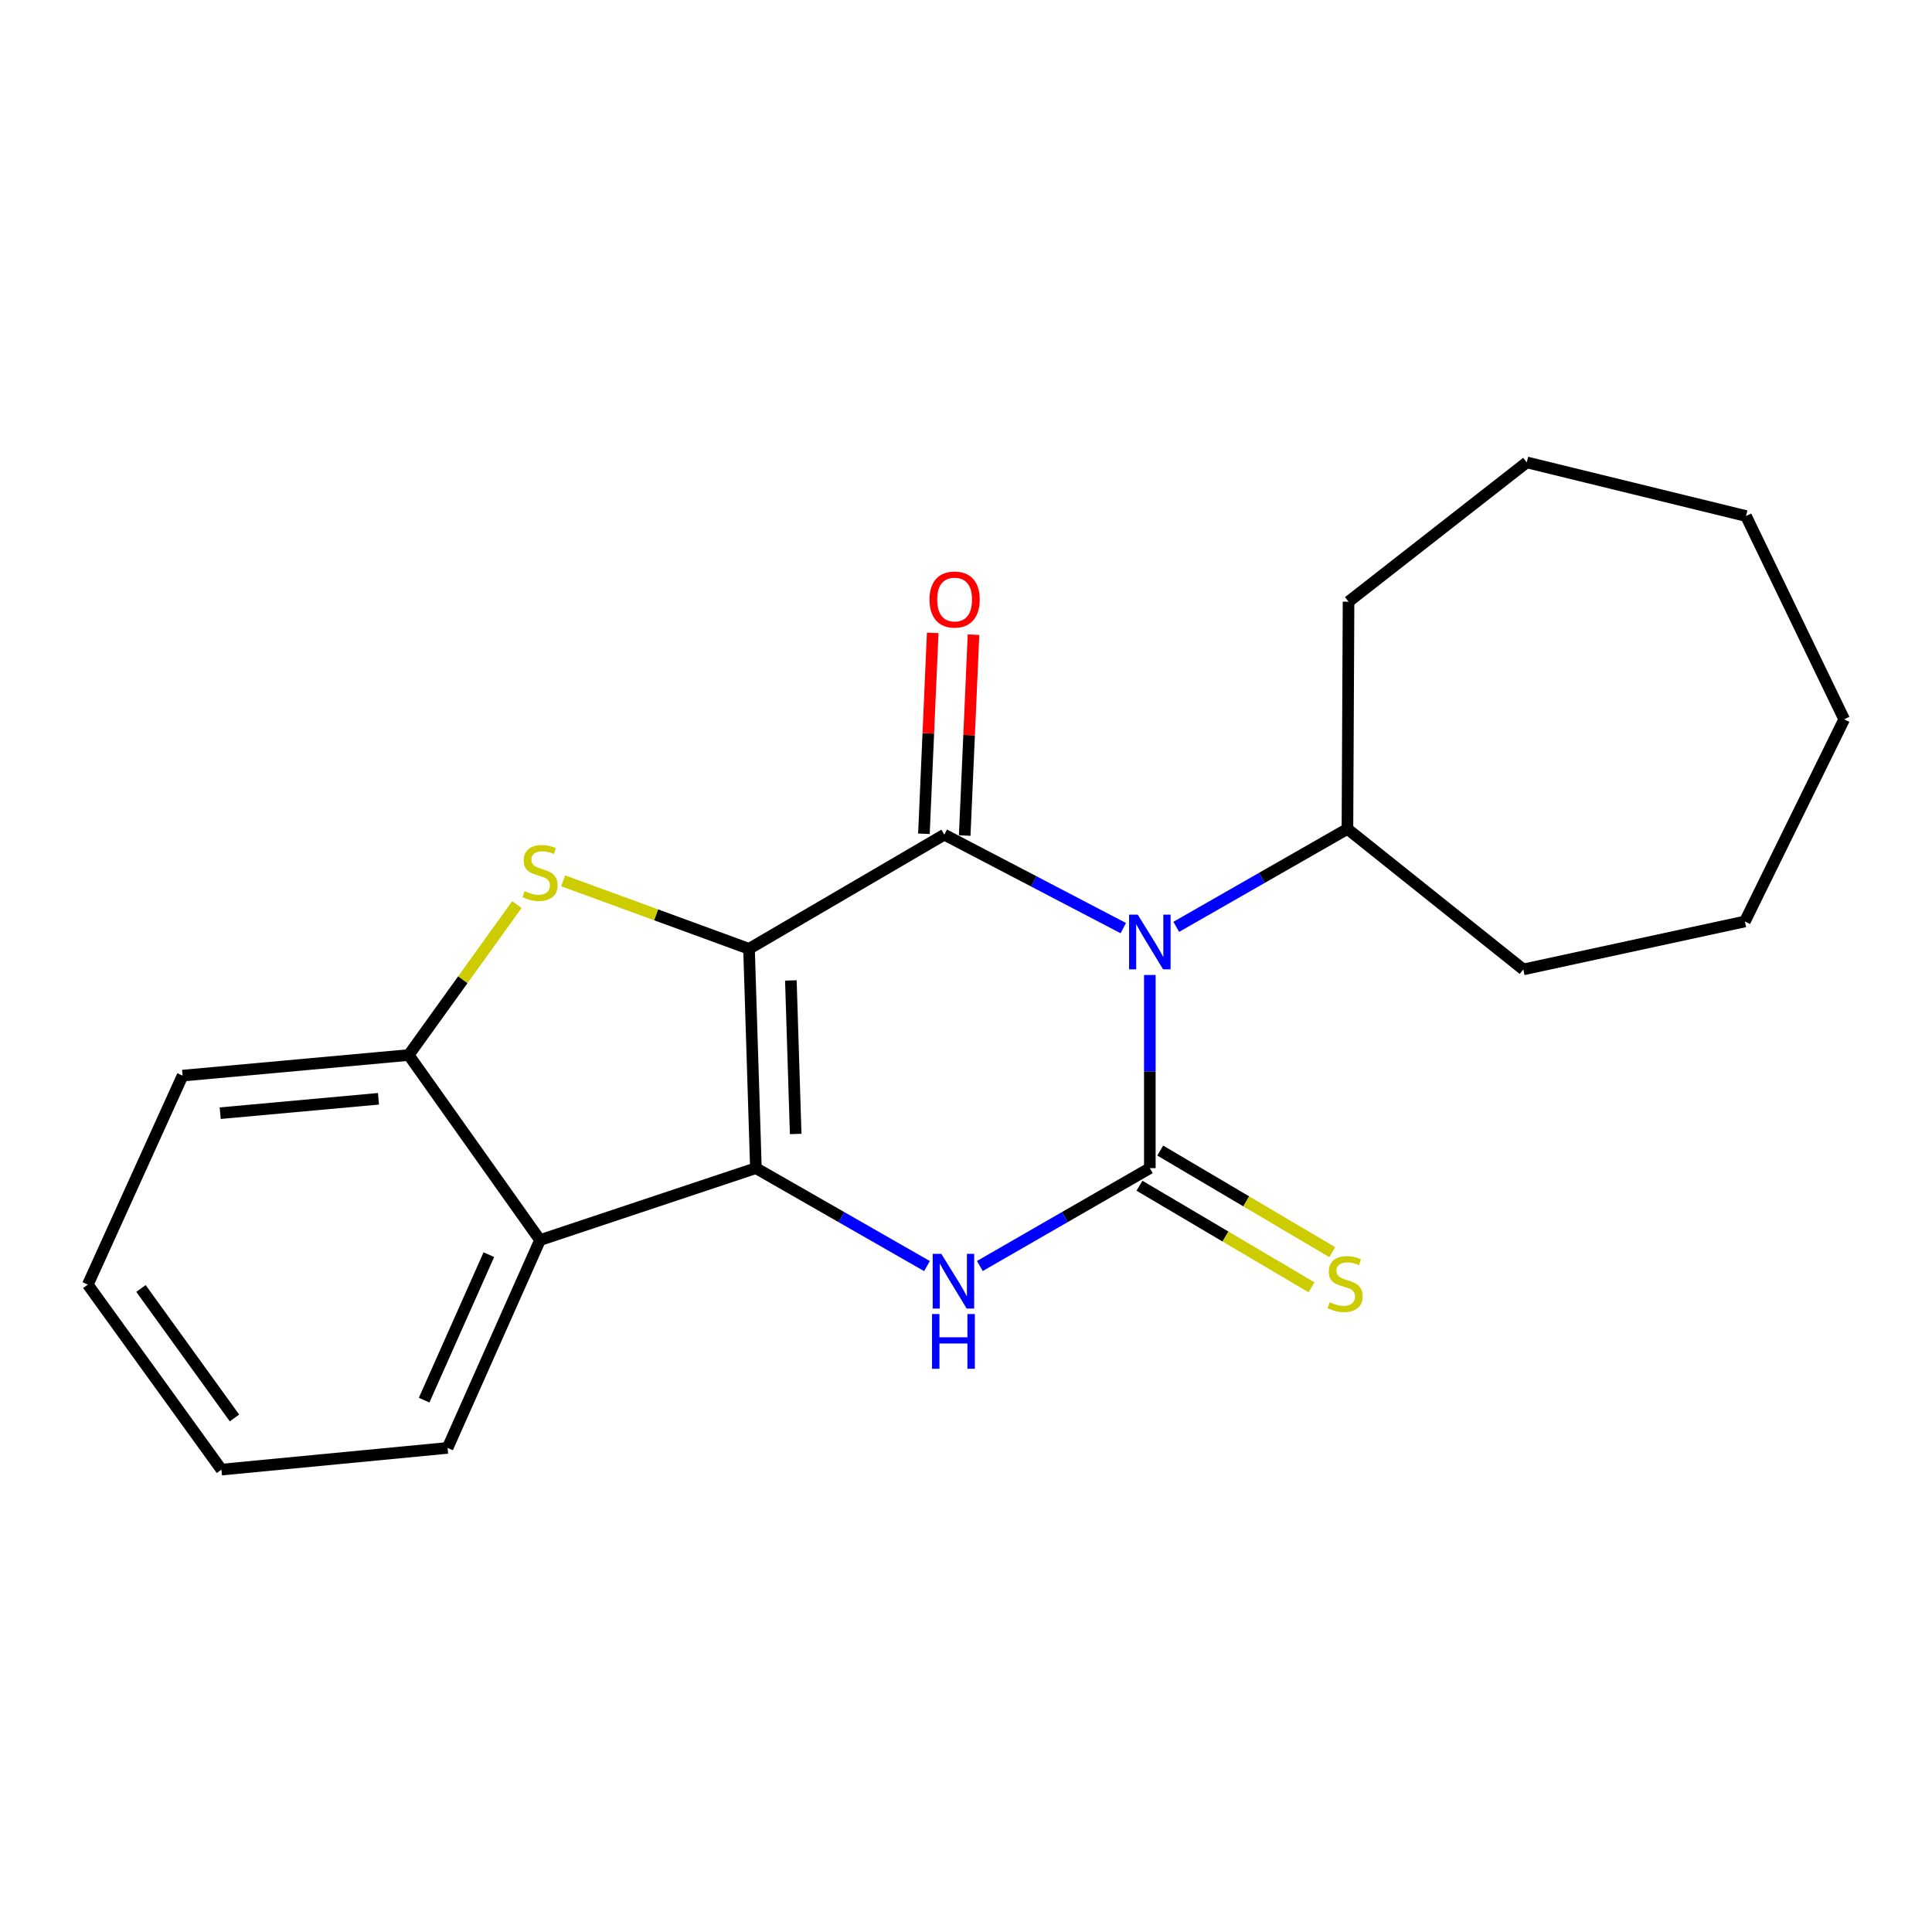 <?xml version='1.0' encoding='iso-8859-1'?>
<svg version='1.1' baseProfile='full'
              xmlns='http://www.w3.org/2000/svg'
                      xmlns:rdkit='http://www.rdkit.org/xml'
                      xmlns:xlink='http://www.w3.org/1999/xlink'
                  xml:space='preserve'
width='1000px' height='1000px' viewBox='0 0 1000 1000'>
<!-- END OF HEADER -->
<rect style='opacity:1.0;fill:#FFFFFF;stroke:none' width='1000' height='1000' x='0' y='0'> </rect>
<path class='bond-1' d='M 387.693,491.112 L 488.775,432.017' style='fill:none;fill-rule:evenodd;stroke:#000000;stroke-width:6px;stroke-linecap:butt;stroke-linejoin:miter;stroke-opacity:1' />
<path class='bond-2' d='M 387.693,491.112 L 391.251,604.628' style='fill:none;fill-rule:evenodd;stroke:#000000;stroke-width:6px;stroke-linecap:butt;stroke-linejoin:miter;stroke-opacity:1' />
<path class='bond-2' d='M 409.351,507.477 L 411.842,586.938' style='fill:none;fill-rule:evenodd;stroke:#000000;stroke-width:6px;stroke-linecap:butt;stroke-linejoin:miter;stroke-opacity:1' />
<path class='bond-5' d='M 387.693,491.112 L 339.586,473.51' style='fill:none;fill-rule:evenodd;stroke:#000000;stroke-width:6px;stroke-linecap:butt;stroke-linejoin:miter;stroke-opacity:1' />
<path class='bond-5' d='M 339.586,473.51 L 291.479,455.907' style='fill:none;fill-rule:evenodd;stroke:#CCCC00;stroke-width:6px;stroke-linecap:butt;stroke-linejoin:miter;stroke-opacity:1' />
<path class='bond-0' d='M 581.412,480.391 L 535.094,456.204' style='fill:none;fill-rule:evenodd;stroke:#0000FF;stroke-width:6px;stroke-linecap:butt;stroke-linejoin:miter;stroke-opacity:1' />
<path class='bond-0' d='M 535.094,456.204 L 488.775,432.017' style='fill:none;fill-rule:evenodd;stroke:#000000;stroke-width:6px;stroke-linecap:butt;stroke-linejoin:miter;stroke-opacity:1' />
<path class='bond-10' d='M 608.838,479.735 L 653.135,454.391' style='fill:none;fill-rule:evenodd;stroke:#0000FF;stroke-width:6px;stroke-linecap:butt;stroke-linejoin:miter;stroke-opacity:1' />
<path class='bond-10' d='M 653.135,454.391 L 697.432,429.047' style='fill:none;fill-rule:evenodd;stroke:#000000;stroke-width:6px;stroke-linecap:butt;stroke-linejoin:miter;stroke-opacity:1' />
<path class='bond-22' d='M 595.152,504.652 L 595.152,554.64' style='fill:none;fill-rule:evenodd;stroke:#0000FF;stroke-width:6px;stroke-linecap:butt;stroke-linejoin:miter;stroke-opacity:1' />
<path class='bond-22' d='M 595.152,554.64 L 595.152,604.628' style='fill:none;fill-rule:evenodd;stroke:#000000;stroke-width:6px;stroke-linecap:butt;stroke-linejoin:miter;stroke-opacity:1' />
<path class='bond-9' d='M 499.332,432.479 L 501.608,380.492' style='fill:none;fill-rule:evenodd;stroke:#000000;stroke-width:6px;stroke-linecap:butt;stroke-linejoin:miter;stroke-opacity:1' />
<path class='bond-9' d='M 501.608,380.492 L 503.884,328.505' style='fill:none;fill-rule:evenodd;stroke:#FF0000;stroke-width:6px;stroke-linecap:butt;stroke-linejoin:miter;stroke-opacity:1' />
<path class='bond-9' d='M 478.218,431.555 L 480.494,379.568' style='fill:none;fill-rule:evenodd;stroke:#000000;stroke-width:6px;stroke-linecap:butt;stroke-linejoin:miter;stroke-opacity:1' />
<path class='bond-9' d='M 480.494,379.568 L 482.769,327.581' style='fill:none;fill-rule:evenodd;stroke:#FF0000;stroke-width:6px;stroke-linecap:butt;stroke-linejoin:miter;stroke-opacity:1' />
<path class='bond-4' d='M 391.251,604.628 L 435.53,629.976' style='fill:none;fill-rule:evenodd;stroke:#000000;stroke-width:6px;stroke-linecap:butt;stroke-linejoin:miter;stroke-opacity:1' />
<path class='bond-4' d='M 435.53,629.976 L 479.81,655.324' style='fill:none;fill-rule:evenodd;stroke:#0000FF;stroke-width:6px;stroke-linecap:butt;stroke-linejoin:miter;stroke-opacity:1' />
<path class='bond-6' d='M 391.251,604.628 L 279.52,641.872' style='fill:none;fill-rule:evenodd;stroke:#000000;stroke-width:6px;stroke-linecap:butt;stroke-linejoin:miter;stroke-opacity:1' />
<path class='bond-3' d='M 595.152,604.628 L 551.16,629.957' style='fill:none;fill-rule:evenodd;stroke:#000000;stroke-width:6px;stroke-linecap:butt;stroke-linejoin:miter;stroke-opacity:1' />
<path class='bond-3' d='M 551.16,629.957 L 507.168,655.286' style='fill:none;fill-rule:evenodd;stroke:#0000FF;stroke-width:6px;stroke-linecap:butt;stroke-linejoin:miter;stroke-opacity:1' />
<path class='bond-8' d='M 589.78,613.727 L 634.313,640.021' style='fill:none;fill-rule:evenodd;stroke:#000000;stroke-width:6px;stroke-linecap:butt;stroke-linejoin:miter;stroke-opacity:1' />
<path class='bond-8' d='M 634.313,640.021 L 678.847,666.315' style='fill:none;fill-rule:evenodd;stroke:#CCCC00;stroke-width:6px;stroke-linecap:butt;stroke-linejoin:miter;stroke-opacity:1' />
<path class='bond-8' d='M 600.525,595.528 L 645.059,621.822' style='fill:none;fill-rule:evenodd;stroke:#000000;stroke-width:6px;stroke-linecap:butt;stroke-linejoin:miter;stroke-opacity:1' />
<path class='bond-8' d='M 645.059,621.822 L 689.592,648.116' style='fill:none;fill-rule:evenodd;stroke:#CCCC00;stroke-width:6px;stroke-linecap:butt;stroke-linejoin:miter;stroke-opacity:1' />
<path class='bond-7' d='M 267.528,468.21 L 239.533,507.147' style='fill:none;fill-rule:evenodd;stroke:#CCCC00;stroke-width:6px;stroke-linecap:butt;stroke-linejoin:miter;stroke-opacity:1' />
<path class='bond-7' d='M 239.533,507.147 L 211.537,546.085' style='fill:none;fill-rule:evenodd;stroke:#000000;stroke-width:6px;stroke-linecap:butt;stroke-linejoin:miter;stroke-opacity:1' />
<path class='bond-11' d='M 279.52,641.872 L 231.662,749.435' style='fill:none;fill-rule:evenodd;stroke:#000000;stroke-width:6px;stroke-linecap:butt;stroke-linejoin:miter;stroke-opacity:1' />
<path class='bond-11' d='M 253.031,649.415 L 219.531,724.709' style='fill:none;fill-rule:evenodd;stroke:#000000;stroke-width:6px;stroke-linecap:butt;stroke-linejoin:miter;stroke-opacity:1' />
<path class='bond-21' d='M 279.52,641.872 L 211.537,546.085' style='fill:none;fill-rule:evenodd;stroke:#000000;stroke-width:6px;stroke-linecap:butt;stroke-linejoin:miter;stroke-opacity:1' />
<path class='bond-12' d='M 211.537,546.085 L 94.51,556.735' style='fill:none;fill-rule:evenodd;stroke:#000000;stroke-width:6px;stroke-linecap:butt;stroke-linejoin:miter;stroke-opacity:1' />
<path class='bond-12' d='M 195.898,568.73 L 113.98,576.185' style='fill:none;fill-rule:evenodd;stroke:#000000;stroke-width:6px;stroke-linecap:butt;stroke-linejoin:miter;stroke-opacity:1' />
<path class='bond-13' d='M 697.432,429.047 L 788.463,501.773' style='fill:none;fill-rule:evenodd;stroke:#000000;stroke-width:6px;stroke-linecap:butt;stroke-linejoin:miter;stroke-opacity:1' />
<path class='bond-14' d='M 697.432,429.047 L 698.007,311.433' style='fill:none;fill-rule:evenodd;stroke:#000000;stroke-width:6px;stroke-linecap:butt;stroke-linejoin:miter;stroke-opacity:1' />
<path class='bond-15' d='M 231.662,749.435 L 114.611,760.671' style='fill:none;fill-rule:evenodd;stroke:#000000;stroke-width:6px;stroke-linecap:butt;stroke-linejoin:miter;stroke-opacity:1' />
<path class='bond-16' d='M 94.51,556.735 L 45.455,664.92' style='fill:none;fill-rule:evenodd;stroke:#000000;stroke-width:6px;stroke-linecap:butt;stroke-linejoin:miter;stroke-opacity:1' />
<path class='bond-17' d='M 788.463,501.773 L 903.142,476.952' style='fill:none;fill-rule:evenodd;stroke:#000000;stroke-width:6px;stroke-linecap:butt;stroke-linejoin:miter;stroke-opacity:1' />
<path class='bond-18' d='M 698.007,311.433 L 790.248,239.329' style='fill:none;fill-rule:evenodd;stroke:#000000;stroke-width:6px;stroke-linecap:butt;stroke-linejoin:miter;stroke-opacity:1' />
<path class='bond-23' d='M 114.611,760.671 L 45.455,664.92' style='fill:none;fill-rule:evenodd;stroke:#000000;stroke-width:6px;stroke-linecap:butt;stroke-linejoin:miter;stroke-opacity:1' />
<path class='bond-23' d='M 121.371,733.934 L 72.961,666.908' style='fill:none;fill-rule:evenodd;stroke:#000000;stroke-width:6px;stroke-linecap:butt;stroke-linejoin:miter;stroke-opacity:1' />
<path class='bond-19' d='M 903.142,476.952 L 954.545,372.312' style='fill:none;fill-rule:evenodd;stroke:#000000;stroke-width:6px;stroke-linecap:butt;stroke-linejoin:miter;stroke-opacity:1' />
<path class='bond-20' d='M 790.248,239.329 L 903.729,267.097' style='fill:none;fill-rule:evenodd;stroke:#000000;stroke-width:6px;stroke-linecap:butt;stroke-linejoin:miter;stroke-opacity:1' />
<path class='bond-24' d='M 954.545,372.312 L 903.729,267.097' style='fill:none;fill-rule:evenodd;stroke:#000000;stroke-width:6px;stroke-linecap:butt;stroke-linejoin:miter;stroke-opacity:1' />
<path  class='atom-1' d='M 588.892 473.406
L 598.172 488.406
Q 599.092 489.886, 600.572 492.566
Q 602.052 495.246, 602.132 495.406
L 602.132 473.406
L 605.892 473.406
L 605.892 501.726
L 602.012 501.726
L 592.052 485.326
Q 590.892 483.406, 589.652 481.206
Q 588.452 479.006, 588.092 478.326
L 588.092 501.726
L 584.412 501.726
L 584.412 473.406
L 588.892 473.406
' fill='#0000FF'/>
<path  class='atom-5' d='M 487.235 648.999
L 496.515 663.999
Q 497.435 665.479, 498.915 668.159
Q 500.395 670.839, 500.475 670.999
L 500.475 648.999
L 504.235 648.999
L 504.235 677.319
L 500.355 677.319
L 490.395 660.919
Q 489.235 658.999, 487.995 656.799
Q 486.795 654.599, 486.435 653.919
L 486.435 677.319
L 482.755 677.319
L 482.755 648.999
L 487.235 648.999
' fill='#0000FF'/>
<path  class='atom-5' d='M 482.415 680.151
L 486.255 680.151
L 486.255 692.191
L 500.735 692.191
L 500.735 680.151
L 504.575 680.151
L 504.575 708.471
L 500.735 708.471
L 500.735 695.391
L 486.255 695.391
L 486.255 708.471
L 482.415 708.471
L 482.415 680.151
' fill='#0000FF'/>
<path  class='atom-6' d='M 271.52 461.251
Q 271.84 461.371, 273.16 461.931
Q 274.48 462.491, 275.92 462.851
Q 277.4 463.171, 278.84 463.171
Q 281.52 463.171, 283.08 461.891
Q 284.64 460.571, 284.64 458.291
Q 284.64 456.731, 283.84 455.771
Q 283.08 454.811, 281.88 454.291
Q 280.68 453.771, 278.68 453.171
Q 276.16 452.411, 274.64 451.691
Q 273.16 450.971, 272.08 449.451
Q 271.04 447.931, 271.04 445.371
Q 271.04 441.811, 273.44 439.611
Q 275.88 437.411, 280.68 437.411
Q 283.96 437.411, 287.68 438.971
L 286.76 442.051
Q 283.36 440.651, 280.8 440.651
Q 278.04 440.651, 276.52 441.811
Q 275 442.931, 275.04 444.891
Q 275.04 446.411, 275.8 447.331
Q 276.6 448.251, 277.72 448.771
Q 278.88 449.291, 280.8 449.891
Q 283.36 450.691, 284.88 451.491
Q 286.4 452.291, 287.48 453.931
Q 288.6 455.531, 288.6 458.291
Q 288.6 462.211, 285.96 464.331
Q 283.36 466.411, 279 466.411
Q 276.48 466.411, 274.56 465.851
Q 272.68 465.331, 270.44 464.411
L 271.52 461.251
' fill='#CCCC00'/>
<path  class='atom-9' d='M 688.234 674.029
Q 688.554 674.149, 689.874 674.709
Q 691.194 675.269, 692.634 675.629
Q 694.114 675.949, 695.554 675.949
Q 698.234 675.949, 699.794 674.669
Q 701.354 673.349, 701.354 671.069
Q 701.354 669.509, 700.554 668.549
Q 699.794 667.589, 698.594 667.069
Q 697.394 666.549, 695.394 665.949
Q 692.874 665.189, 691.354 664.469
Q 689.874 663.749, 688.794 662.229
Q 687.754 660.709, 687.754 658.149
Q 687.754 654.589, 690.154 652.389
Q 692.594 650.189, 697.394 650.189
Q 700.674 650.189, 704.394 651.749
L 703.474 654.829
Q 700.074 653.429, 697.514 653.429
Q 694.754 653.429, 693.234 654.589
Q 691.714 655.709, 691.754 657.669
Q 691.754 659.189, 692.514 660.109
Q 693.314 661.029, 694.434 661.549
Q 695.594 662.069, 697.514 662.669
Q 700.074 663.469, 701.594 664.269
Q 703.114 665.069, 704.194 666.709
Q 705.314 668.309, 705.314 671.069
Q 705.314 674.989, 702.674 677.109
Q 700.074 679.189, 695.714 679.189
Q 693.194 679.189, 691.274 678.629
Q 689.394 678.109, 687.154 677.189
L 688.234 674.029
' fill='#CCCC00'/>
<path  class='atom-10' d='M 481.106 310.315
Q 481.106 303.515, 484.466 299.715
Q 487.826 295.915, 494.106 295.915
Q 500.386 295.915, 503.746 299.715
Q 507.106 303.515, 507.106 310.315
Q 507.106 317.195, 503.706 321.115
Q 500.306 324.995, 494.106 324.995
Q 487.866 324.995, 484.466 321.115
Q 481.106 317.235, 481.106 310.315
M 494.106 321.795
Q 498.426 321.795, 500.746 318.915
Q 503.106 315.995, 503.106 310.315
Q 503.106 304.755, 500.746 301.955
Q 498.426 299.115, 494.106 299.115
Q 489.786 299.115, 487.426 301.915
Q 485.106 304.715, 485.106 310.315
Q 485.106 316.035, 487.426 318.915
Q 489.786 321.795, 494.106 321.795
' fill='#FF0000'/>
</svg>
